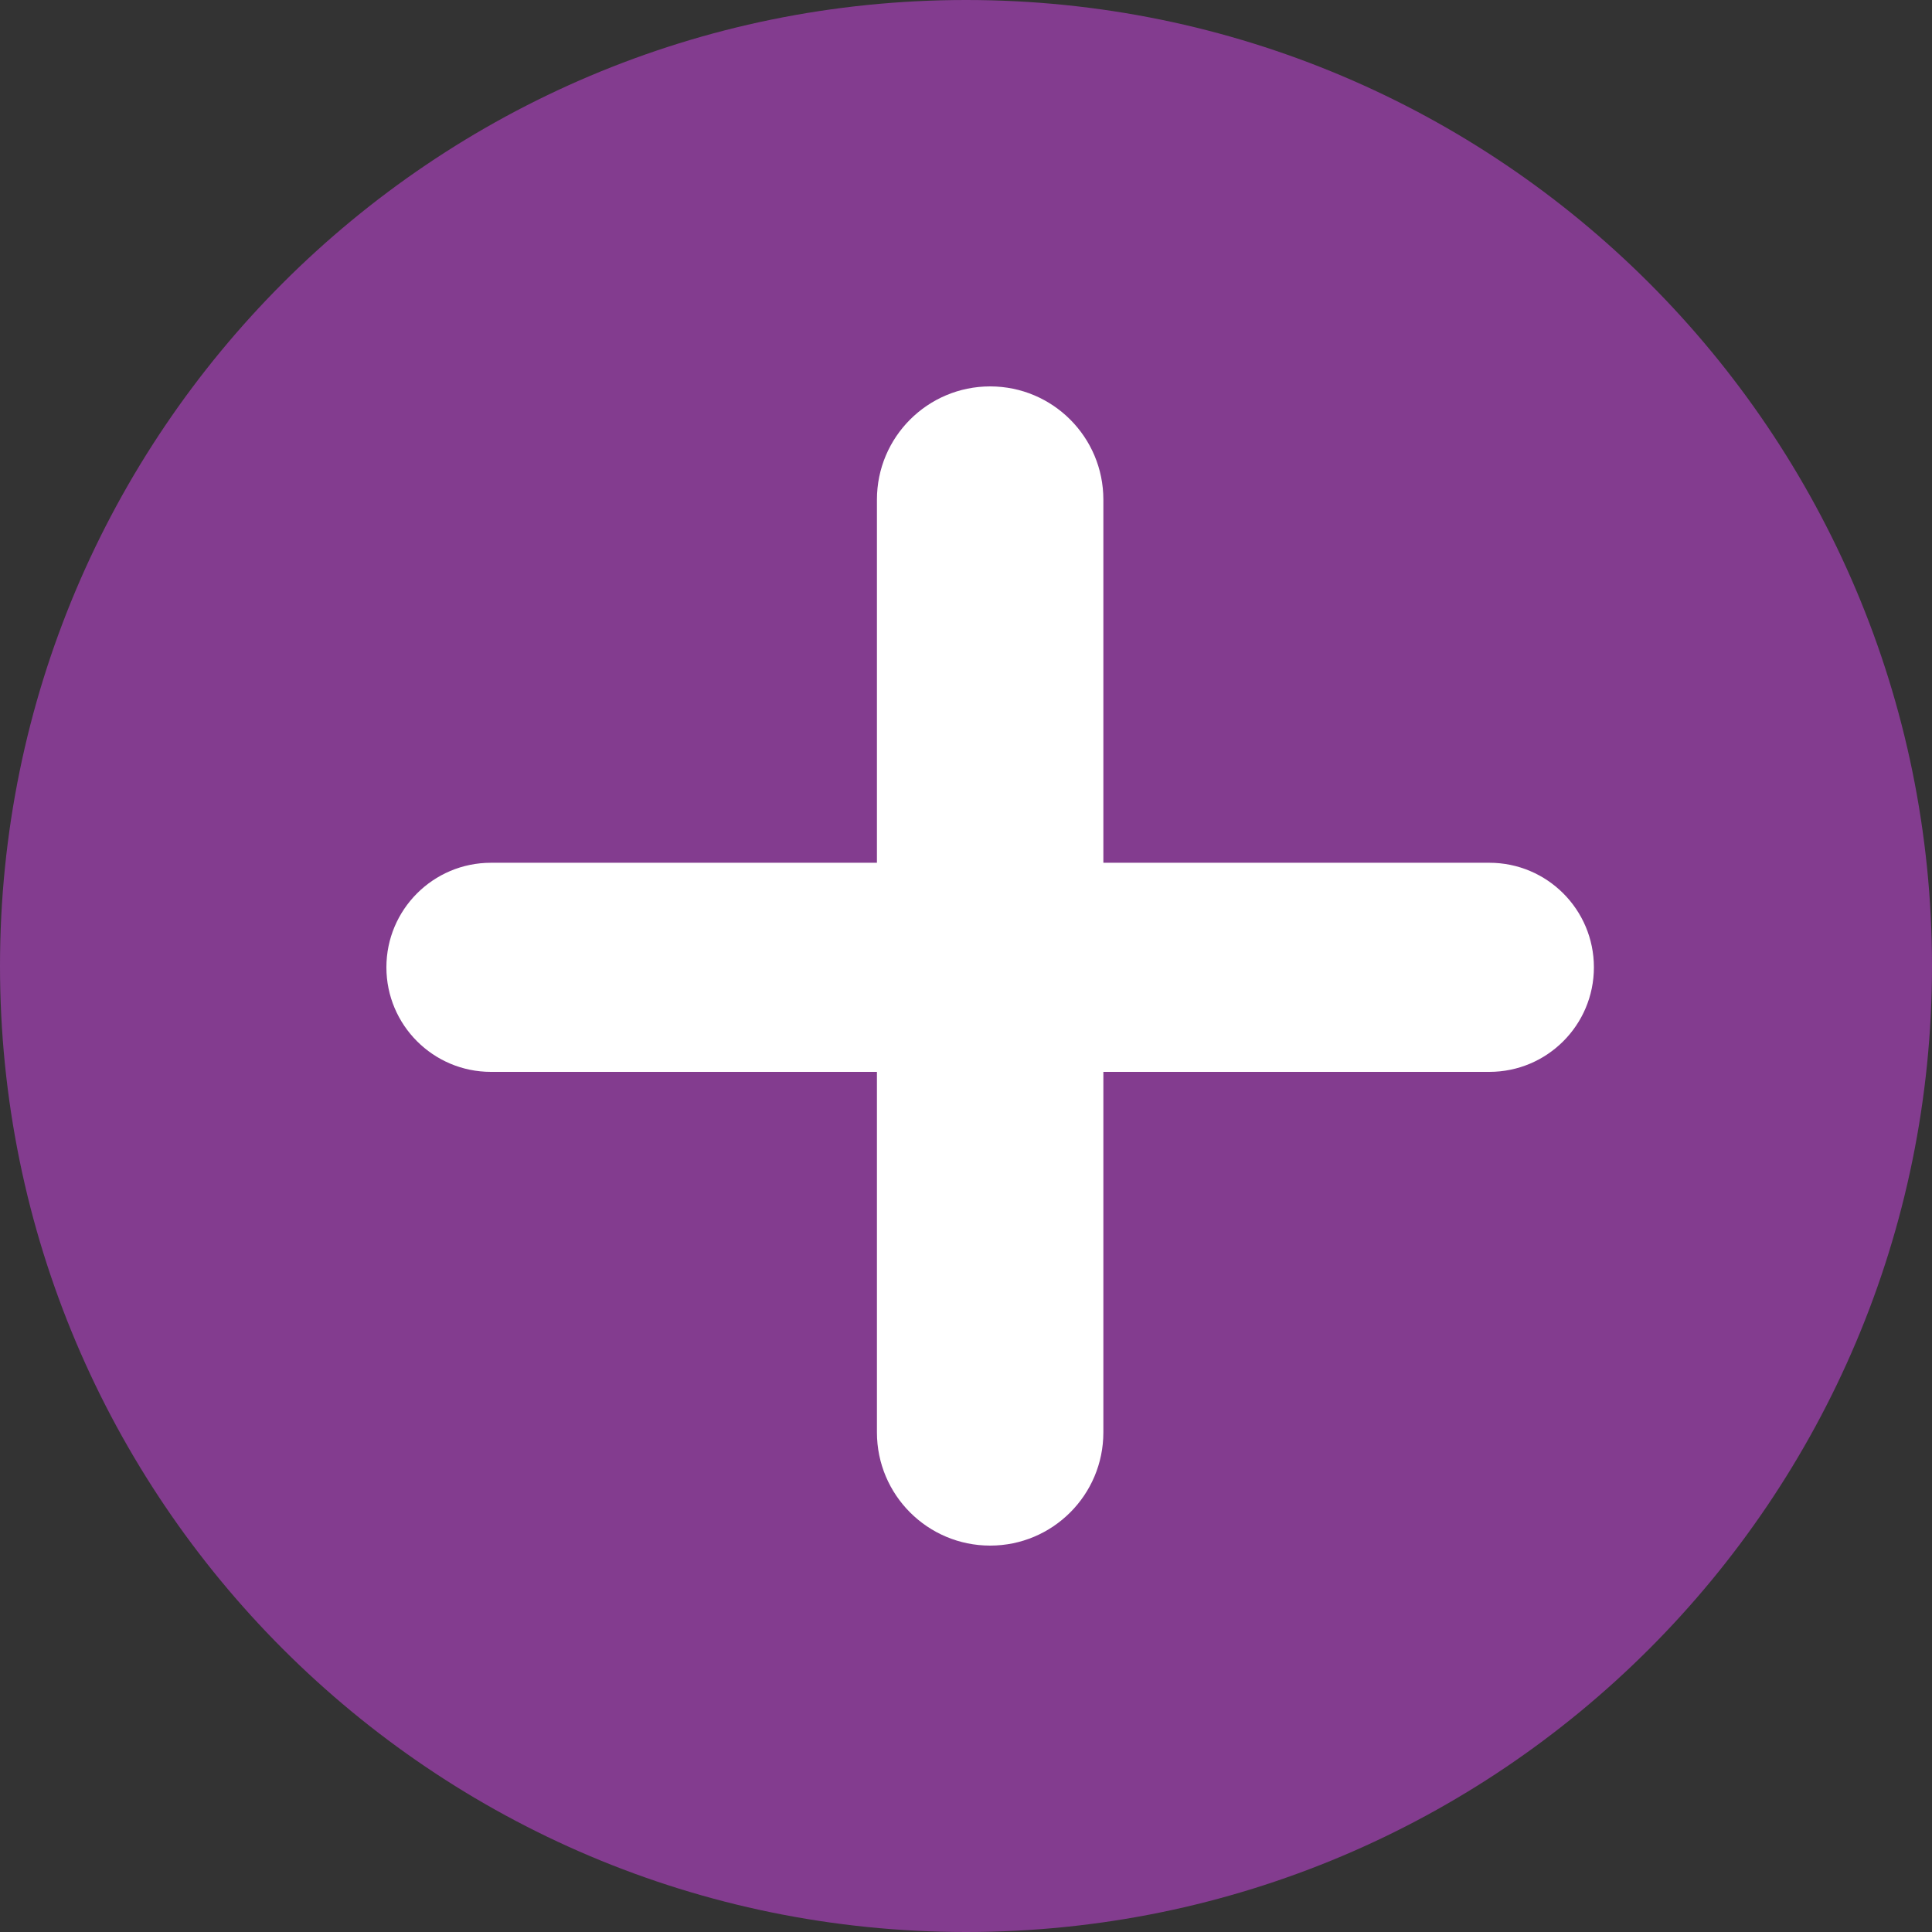 <?xml version="1.0" encoding="UTF-8"?> <svg xmlns="http://www.w3.org/2000/svg" width="60" height="60" viewBox="0 0 60 60" fill="none"><rect x="0" y="0" width="60" height="60" fill="#333333" stroke="none"/><path d="M60 30C60 13.431 46.569 -2.03558e-06 30 -1.31134e-06C13.431 -5.87107e-07 -2.03558e-06 13.431 -1.31134e-06 30C-5.87108e-07 46.569 13.431 60 30 60C46.569 60 60 46.569 60 30Z" fill="#833C8F"></path><path d="M30.75 48C28.808 48 27.234 46.426 27.234 44.484V15.516C27.234 13.574 28.808 12 30.75 12V12C32.692 12 34.266 13.574 34.266 15.516V44.484C34.266 46.426 32.692 48 30.75 48V48ZM15.247 33.288C13.454 33.288 12 31.834 12 30.041V30.041C12 28.248 13.454 26.794 15.247 26.794H46.253C48.047 26.794 49.5 28.248 49.5 30.041V30.041C49.5 31.834 48.047 33.288 46.253 33.288H15.247Z" fill="white"></path></svg> 